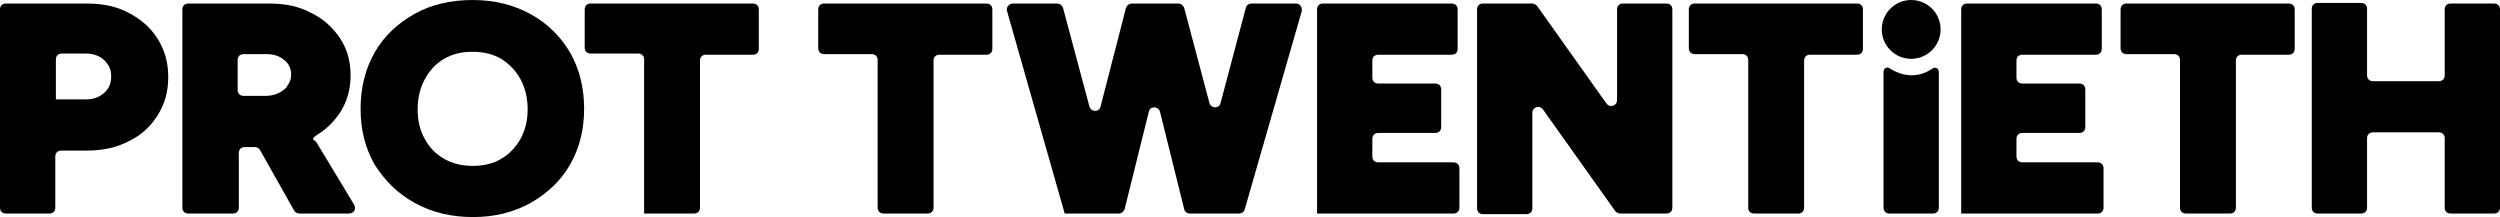 <svg xmlns="http://www.w3.org/2000/svg" version="1.1" viewBox="0 0 425 36.9">
  <g>
    <path d="M0,35.3V1.6C0,1,.4.6,1,.6h13.8c2.7,0,5.1.5,7.1,1.6,2.1,1.1,3.7,2.5,4.9,4.4,1.2,1.9,1.8,4,1.8,6.5s-.6,4.6-1.8,6.5c-1.2,1.9-2.8,3.4-4.9,4.4-2.1,1.1-4.5,1.6-7.1,1.6h-4.4c-.6,0-1,.4-1,1v8.7c0,.6-.4,1-1,1H1c-.6,0-1-.4-1-1ZM9.5,16.9h5.1c1.3,0,2.3-.4,3.1-1.1.8-.7,1.2-1.6,1.2-2.8s-.4-2-1.2-2.8c-.8-.7-1.8-1.1-3.1-1.1h-4.1c-.6,0-1,.4-1,1v6.7h0Z"/>
    <path d="M31,35.3V1.6c0-.6.4-1,1-1h13.8c2.7,0,5.1.5,7.1,1.6,2.1,1,3.7,2.5,4.9,4.3s1.8,3.9,1.8,6.3-.6,4.4-1.7,6.2,0,0,0,0c-1,1.5-2.2,2.8-3.8,3.8s-.6.9-.3,1.4l6.4,10.6c.4.7,0,1.5-.9,1.5h-8.4c-.4,0-.7-.2-.9-.5l-5.8-10.3c-.2-.3-.5-.5-.9-.5h-1.7c-.6,0-1,.4-1,1v9.3c0,.6-.4,1-1,1h-7.6c-.6,0-1-.4-1-1ZM40.4,15.3c0,.6.4,1,1,1h3.8c.8,0,1.6-.2,2.2-.5.6-.3,1.2-.7,1.5-1.3.4-.5.6-1.2.6-1.8,0-1-.4-1.9-1.2-2.5-.8-.7-1.8-1-3.1-1h-3.8c-.6,0-1,.4-1,1v5.1Z"/>
    <path d="M80.4,36.9c-3.7,0-7-.8-9.9-2.4-2.9-1.6-5.1-3.8-6.8-6.5-1.6-2.8-2.4-5.9-2.4-9.5s.8-6.8,2.4-9.6,3.9-4.9,6.7-6.5,6.2-2.4,9.9-2.4,7,.8,9.9,2.4c2.9,1.6,5.1,3.8,6.7,6.5,1.6,2.8,2.4,6,2.4,9.6s-.8,6.7-2.4,9.5-3.9,4.9-6.7,6.5c-2.9,1.6-6.1,2.4-9.8,2.4ZM80.4,28.2c1.8,0,3.5-.4,4.8-1.2,1.4-.8,2.5-2,3.3-3.4.8-1.5,1.2-3.1,1.2-5s-.4-3.6-1.2-5.1c-.8-1.5-1.9-2.6-3.3-3.5-1.4-.8-3-1.2-4.9-1.2s-3.4.4-4.8,1.2-2.5,2-3.3,3.5-1.2,3.2-1.2,5.1.4,3.6,1.2,5c.8,1.5,1.9,2.6,3.3,3.4s3,1.2,4.9,1.2Z"/>
    <path d="M109.5,36.2V10.1c0-.6-.4-1-1-1h-8.1c-.6,0-1-.4-1-1V1.6c0-.6.4-1,1-1h27.6c.6,0,1,.4,1,1v6.7c0,.6-.4,1-1,1h-8c-.6,0-1,.4-1,1v25c0,.6-.4,1-1,1h-8.5Z"/>
    <path d="M149.2,35.3V10.2c0-.6-.4-1-1-1h-8.1c-.6,0-1-.4-1-1V1.6c0-.6.4-1,1-1h27.6c.6,0,1,.4,1,1v6.7c0,.6-.4,1-1,1h-8c-.6,0-1,.4-1,1v25c0,.6-.4,1-1,1h-7.5c-.6,0-1-.4-1-1Z"/>
    <path d="M181,36.3L171.2,1.9c-.2-.6.3-1.3,1-1.3h7.5c.5,0,.8.3,1,.7l4.5,16.8c.3,1,1.7,1,1.9,0l4.3-16.7c.1-.4.5-.8,1-.8h7.9c.5,0,.8.3,1,.7l4.3,16.2c.3,1,1.7,1,1.9,0l4.3-16.2c.1-.4.5-.7,1-.7h7.5c.7,0,1.1.6,1,1.3l-9.7,33.7c-.1.4-.5.7-1,.7h-8.3c-.5,0-.9-.3-1-.8l-4.1-16.5c-.3-1-1.7-1-1.9,0l-4.1,16.5c-.1.4-.5.8-1,.8h-9.2,0Z"/>
    <path d="M223.9,36.3V1.6c0-.6.4-1,1-1h21.9c.6,0,1,.4,1,1v6.7c0,.6-.4,1-1,1h-12.5c-.6,0-1,.4-1,1v2.9c0,.6.4,1,1,1h9.7c.6,0,1,.4,1,1v6.4c0,.6-.4,1-1,1h-9.7c-.6,0-1,.4-1,1v3c0,.6.4,1,1,1h12.8c.6,0,1,.4,1,1v6.7c0,.6-.4,1-1,1h-23.3.1Z"/>
    <path d="M251.1,35.3V1.6c0-.6.4-1,1-1h8.4c.3,0,.6.2.8.4l11.8,16.6c.6.8,1.8.4,1.8-.6V1.6c0-.6.4-1,1-1h7.4c.6,0,1,.4,1,1v33.7c0,.6-.4,1-1,1h-7.9c-.3,0-.6-.2-.8-.4l-12.3-17.3c-.6-.8-1.8-.4-1.8.6v16.2c0,.6-.4,1-1,1h-7.4c-.6,0-1-.4-1-1h0Z"/>
    <path d="M297.2,35.3V10.2c0-.6-.4-1-1-1h-8.1c-.6,0-1-.4-1-1V1.6c0-.6.4-1,1-1h27.6c.6,0,1,.4,1,1v6.7c0,.6-.4,1-1,1h-8c-.6,0-1,.4-1,1v25c0,.6-.4,1-1,1h-7.5c-.6,0-1-.4-1-1Z"/>
    <circle cx="324.9" cy="5" r="5"/>
    <path d="M320.2,35.3V12.2c0-.6.6-.9,1-.6,2.6,1.6,5.1,1.6,7.4,0,.4-.2,1,0,1,.6v23.1c0,.6-.4,1-1,1h-7.4c-.6,0-1-.4-1-1Z"/>
    <path d="M333.4,36.3V1.6c0-.6.4-1,1-1h21.9c.6,0,1,.4,1,1v6.7c0,.6-.4,1-1,1h-12.5c-.6,0-1,.4-1,1v2.9c0,.6.4,1,1,1h9.7c.6,0,1,.4,1,1v6.4c0,.6-.4,1-1,1h-9.7c-.6,0-1,.4-1,1v3c0,.6.4,1,1,1h12.8c.6,0,1,.4,1,1v6.7c0,.6-.4,1-1,1h-23.3.1Z"/>
    <path d="M370.6,35.3V10.2c0-.6-.4-1-1-1h-8.1c-.6,0-1-.4-1-1V1.6c0-.6.4-1,1-1h27.6c.6,0,1,.4,1,1v6.7c0,.6-.4,1-1,1h-8c-.6,0-1,.4-1,1v25c0,.6-.4,1-1,1h-7.5c-.6,0-1-.4-1-1Z"/>
    <path d="M393,35.3V1.5c0-.6.4-1,1-1h7.4c.6,0,1,.4,1,1v11.3c0,.6.4,1,1,1h11.2c.6,0,1-.4,1-1V1.6c0-.6.4-1,1-1h7.4c.6,0,1,.4,1,1v33.7c0,.6-.4,1-1,1h-7.4c-.6,0-1-.4-1-1v-11.8c0-.6-.4-1-1-1h-11.2c-.6,0-1,.4-1,1v11.8c0,.6-.4,1-1,1h-7.4c-.6,0-1-.4-1-1Z"/>
  </g>
</svg>